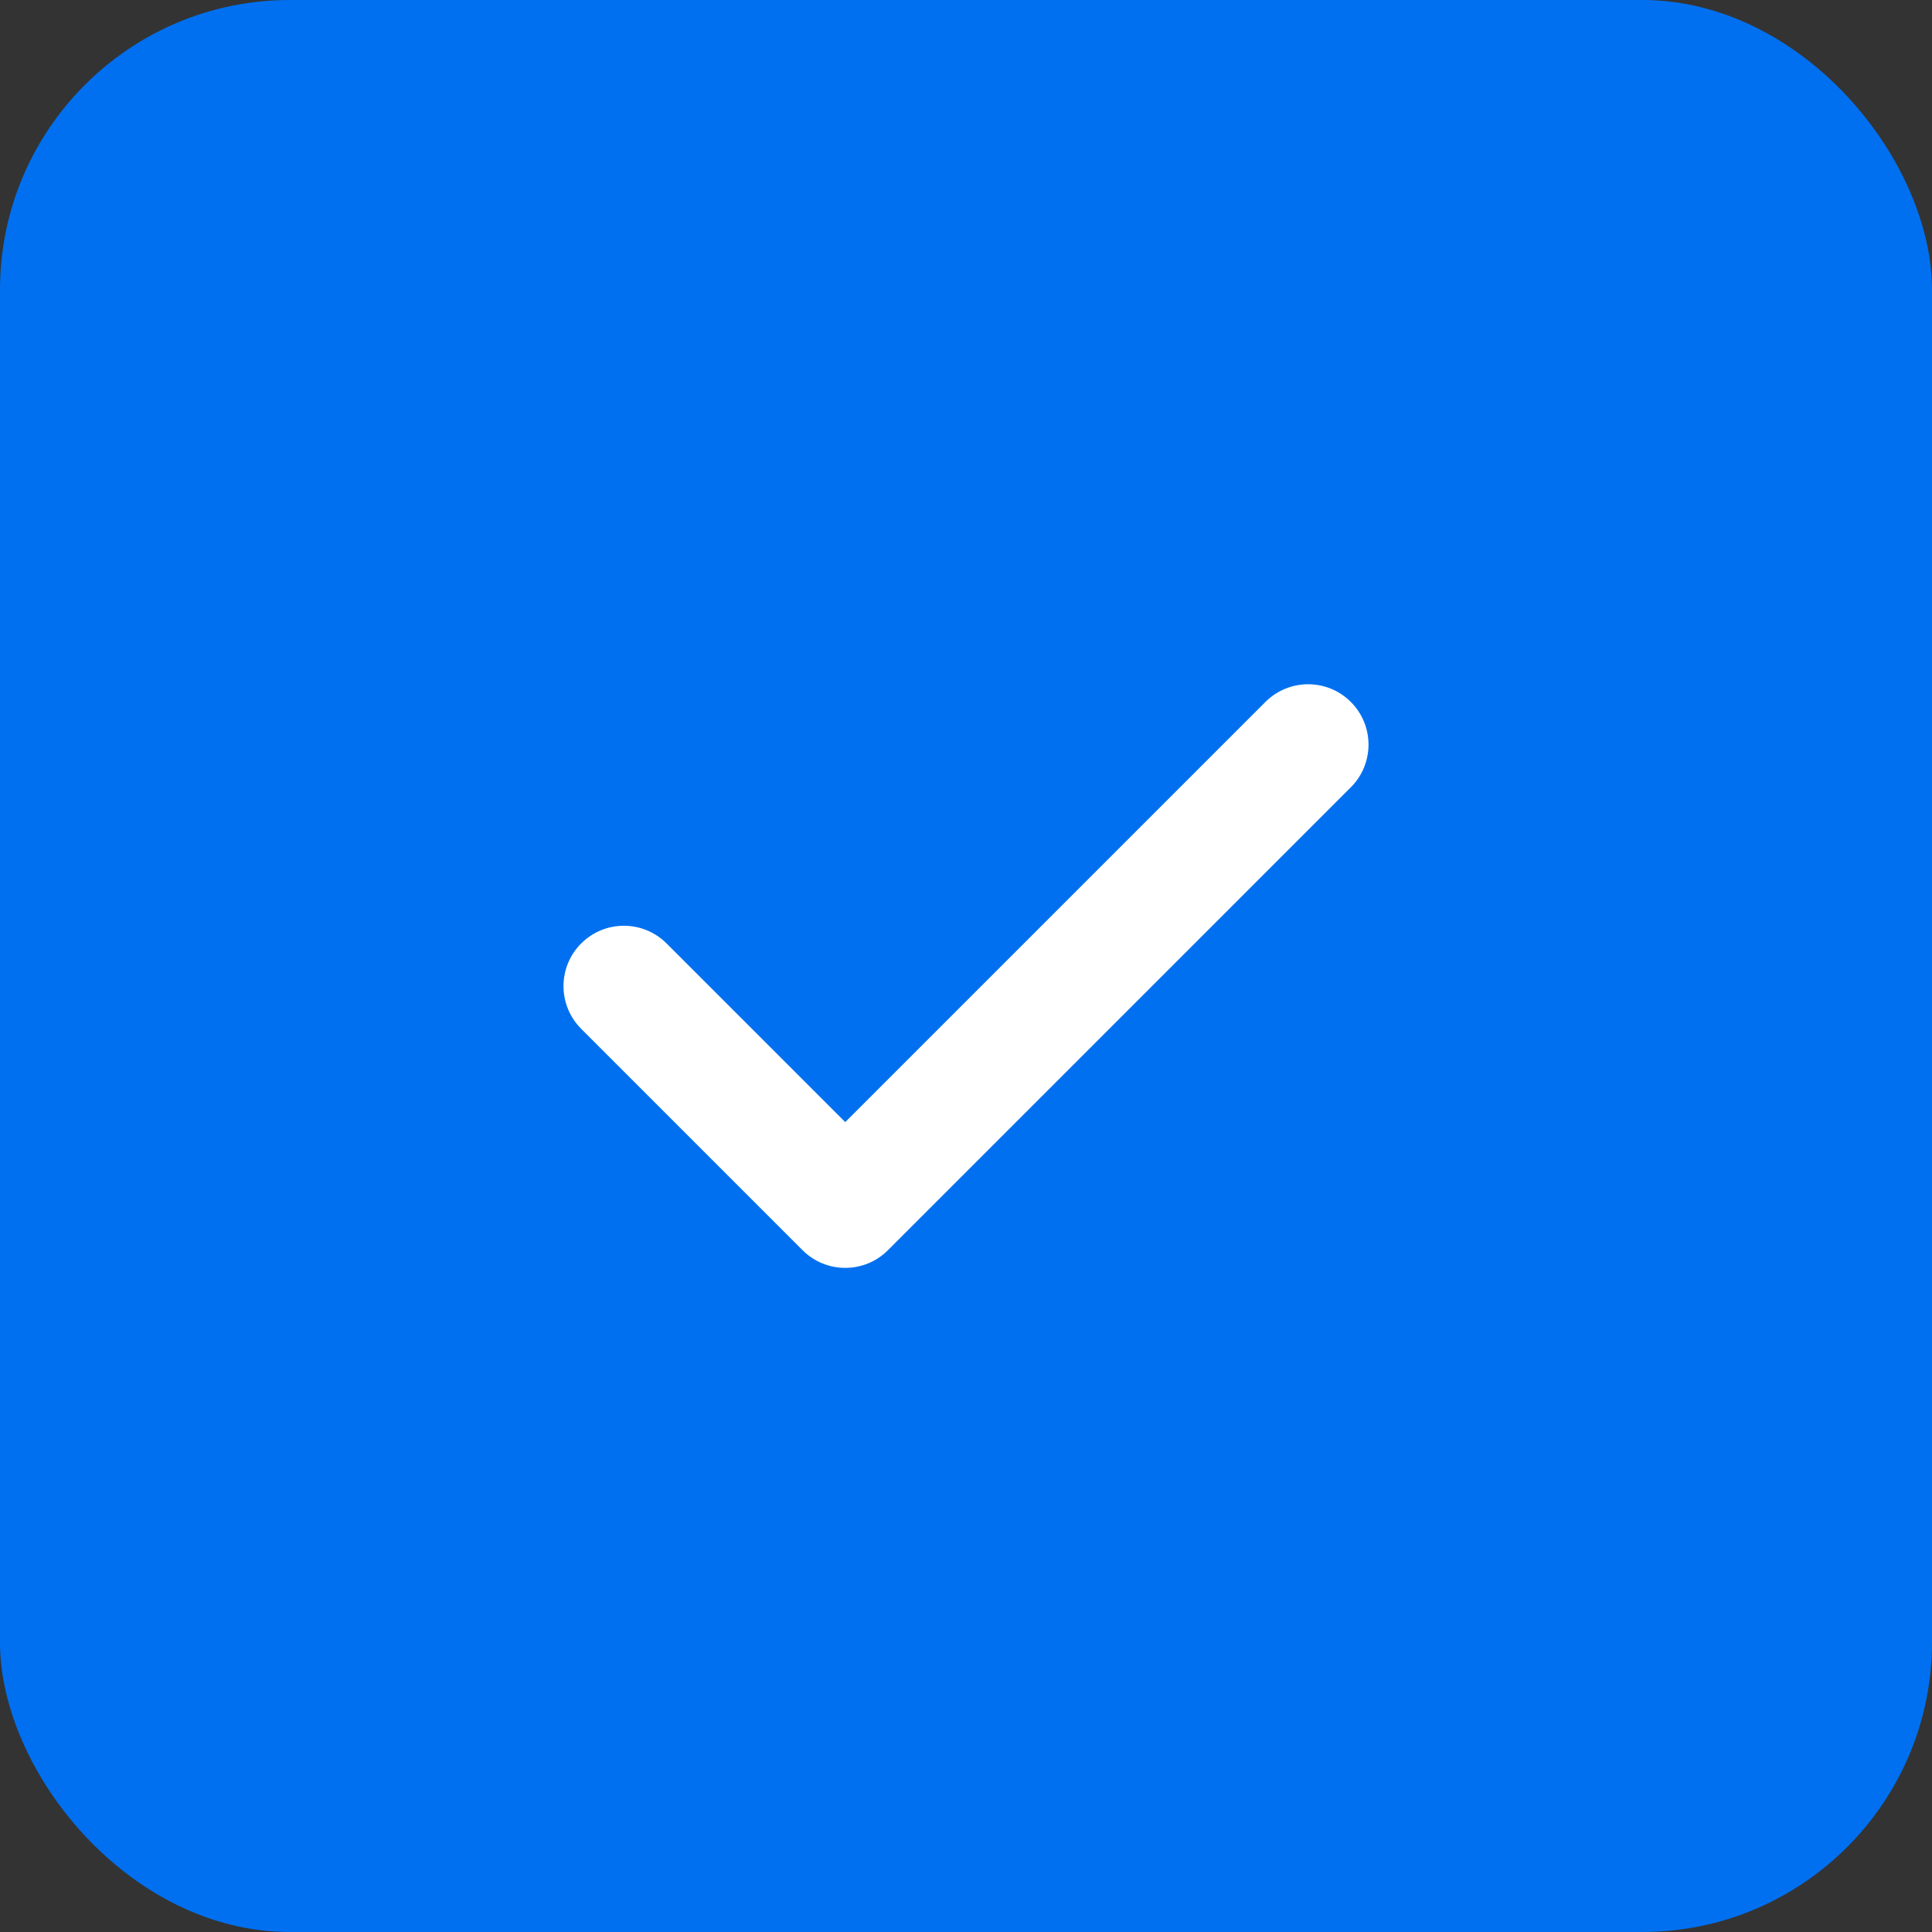 <?xml version="1.0" encoding="UTF-8"?> <svg xmlns="http://www.w3.org/2000/svg" width="200" height="200" viewBox="0 0 200 200" fill="none"><rect x="0" y="0" width="200" height="200" fill="#333333" stroke="none"/> <rect width="200" height="200" rx="30" fill="#0070F0"></rect> <path fill-rule="evenodd" clip-rule="evenodd" d="M139.837 72.664C142.277 75.104 142.277 79.062 139.837 81.502L91.919 129.42C89.479 131.86 85.521 131.86 83.081 129.42L60.164 106.503C57.724 104.062 57.724 100.105 60.164 97.664C62.605 95.224 66.562 95.224 69.003 97.664L87.5 116.161L130.998 72.664C133.439 70.223 137.396 70.223 139.837 72.664Z" fill="white"></path> </svg> 